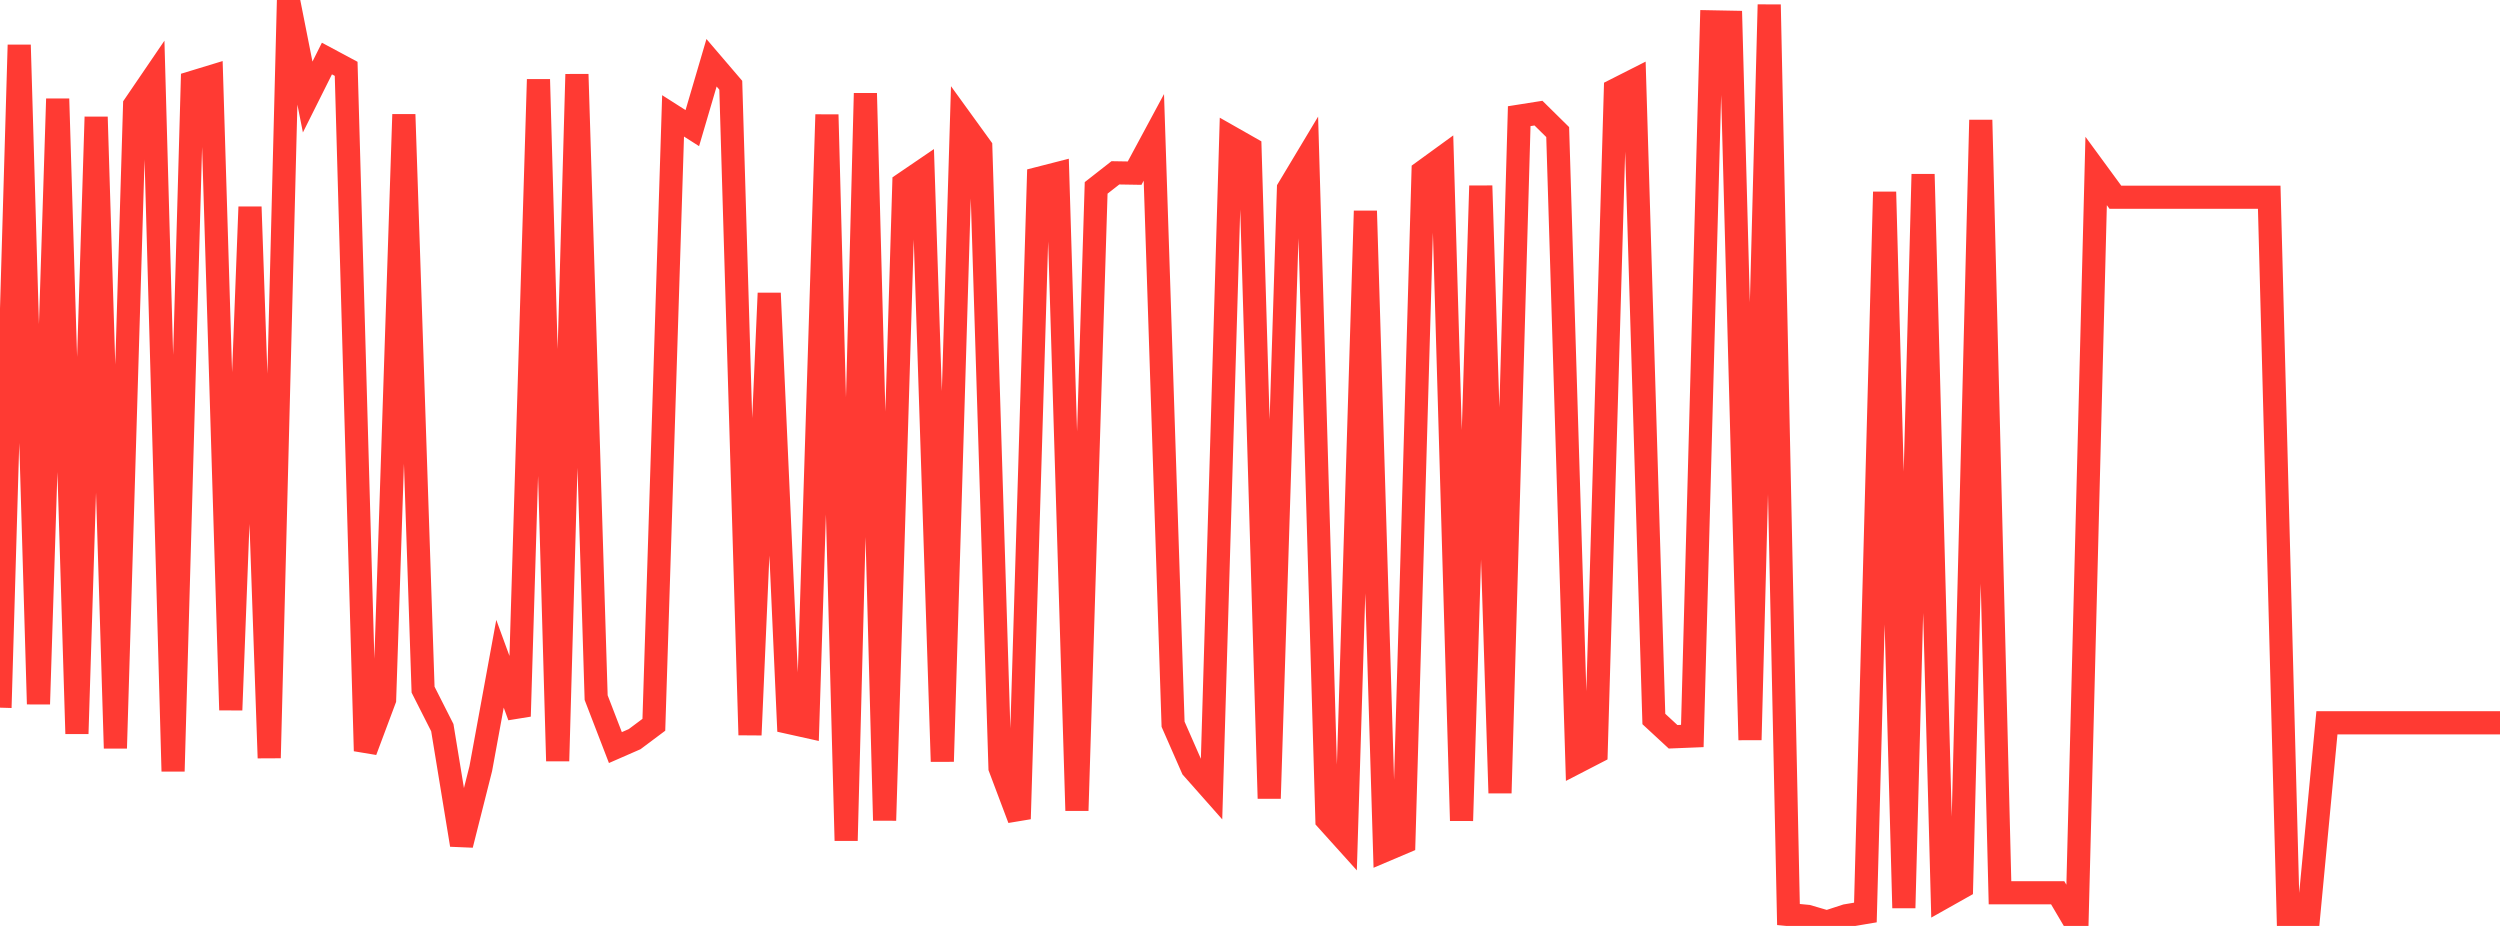 <?xml version="1.0" standalone="no"?>
<!DOCTYPE svg PUBLIC "-//W3C//DTD SVG 1.1//EN" "http://www.w3.org/Graphics/SVG/1.1/DTD/svg11.dtd">

<svg width="135" height="50" viewBox="0 0 135 50" preserveAspectRatio="none" 
  xmlns="http://www.w3.org/2000/svg"
  xmlns:xlink="http://www.w3.org/1999/xlink">


<polyline points="0.0, 38.214 1.038, 2.428 2.077, 38.021 3.115, 5.336 4.154, 39.62 5.192, 6.314 6.231, 40.406 7.269, 5.671 8.308, 4.146 9.346, 41.649 10.385, 4.449 11.423, 4.133 12.462, 38.342 13.5, 11.172 14.538, 40.931 15.577, 0.0 16.615, 5.239 17.654, 3.161 18.692, 3.717 19.731, 40.55 20.769, 37.776 21.808, 6.181 22.846, 37.241 23.885, 39.293 24.923, 45.624 25.962, 41.506 27.0, 35.843 28.038, 38.68 29.077, 4.287 30.115, 41.094 31.154, 4.012 32.192, 37.673 33.231, 40.369 34.269, 39.915 35.308, 39.138 36.346, 6.257 37.385, 6.919 38.423, 3.389 39.462, 4.603 40.5, 39.688 41.538, 15.833 42.577, 39.008 43.615, 39.239 44.654, 6.191 45.692, 45.395 46.731, 5.037 47.769, 44.303 48.808, 9.913 49.846, 9.206 50.885, 41.12 51.923, 6.508 52.962, 7.944 54.0, 41.464 55.038, 44.22 56.077, 9.636 57.115, 9.37 58.154, 43.773 59.192, 10.146 60.231, 9.333 61.269, 9.35 62.308, 7.419 63.346, 39.108 64.385, 41.476 65.423, 42.649 66.462, 7.412 67.5, 8.002 68.538, 43.116 69.577, 10.182 70.615, 8.451 71.654, 44.274 72.692, 45.426 73.731, 11.392 74.769, 45.927 75.808, 45.486 76.846, 9.269 77.885, 8.514 78.923, 44.317 79.962, 10.033 81.0, 42.825 82.038, 6.273 83.077, 6.109 84.115, 7.132 85.154, 41.159 86.192, 40.623 87.231, 4.855 88.269, 4.329 89.308, 38.826 90.346, 39.786 91.385, 39.744 92.423, 1.18 93.462, 1.2 94.5, 39.956 95.538, 0.251 96.577, 49.384 97.615, 49.484 98.654, 49.789 99.692, 49.45 100.731, 49.275 101.769, 10.362 102.808, 49.029 103.846, 9.409 104.885, 48.497 105.923, 47.913 106.962, 6.481 108.0, 48.209 109.038, 48.209 110.077, 48.209 111.115, 48.209 112.154, 49.971 113.192, 9.233 114.231, 10.651 115.269, 10.651 116.308, 10.651 117.346, 10.651 118.385, 10.651 119.423, 10.651 120.462, 10.651 121.5, 10.651 122.538, 10.651 123.577, 49.984 124.615, 50.0 125.654, 39.031 126.692, 39.031 127.731, 39.031 128.769, 39.031 129.808, 39.031 130.846, 39.031 131.885, 39.031 132.923, 39.031 133.962, 39.031 135.0, 39.031" fill="none" stroke="#ff3a33" stroke-width="1.25"/>

</svg>